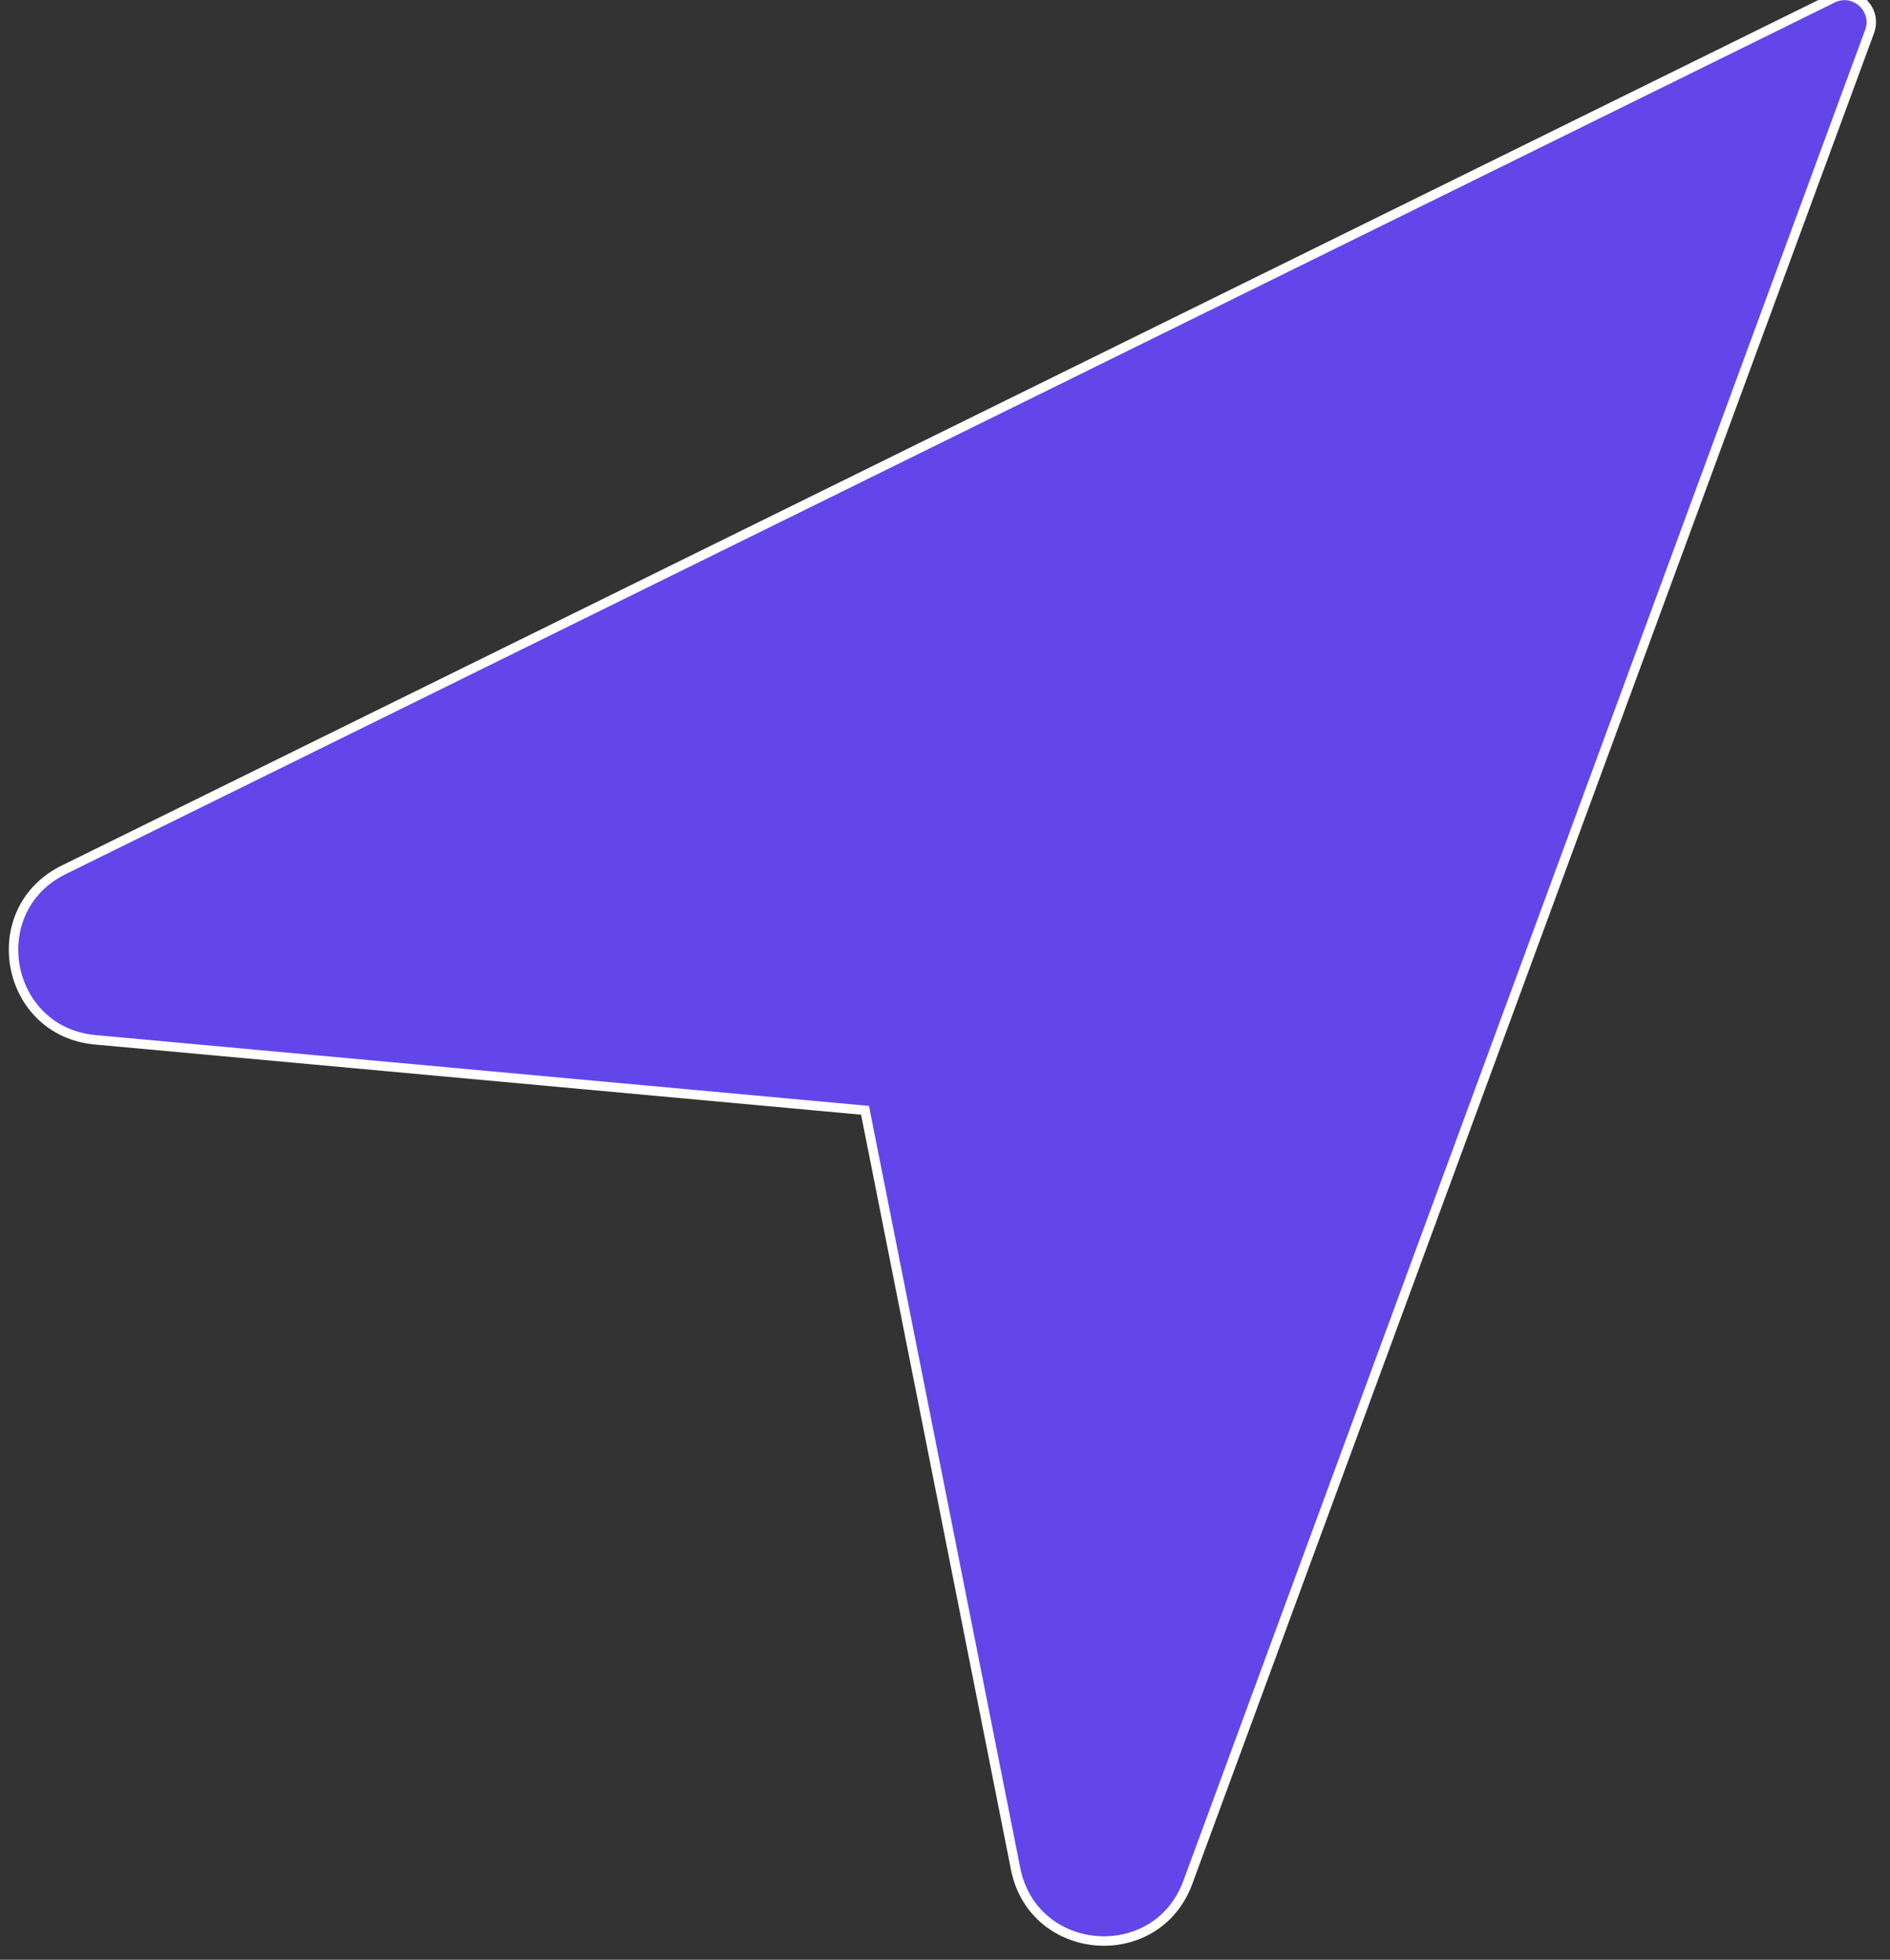 <svg width="600" height="622" viewBox="0 0 600 622" fill="none" xmlns="http://www.w3.org/2000/svg">
<rect x="0" y="0" width="600" height="622" fill="#333333" stroke="none"/>
<g clip-path="url(#clip0_179_20)">
<path d="M274.831 353.492L274.613 352.393L273.497 352.291L30.224 330.02C1.567 327.397 -5.587 288.789 20.228 276.073L581.782 -0.55C588.669 -3.942 596.168 2.81 593.514 10.014L377.106 597.407C367.157 624.41 328.013 621.331 322.409 593.105L274.831 353.492Z" fill="#6246EA" stroke="white" stroke-width="3"/>
</g>
<defs>
<clipPath id="clip0_179_20">
<rect width="600" height="622" fill="white"/>
</clipPath>
</defs>
</svg>
